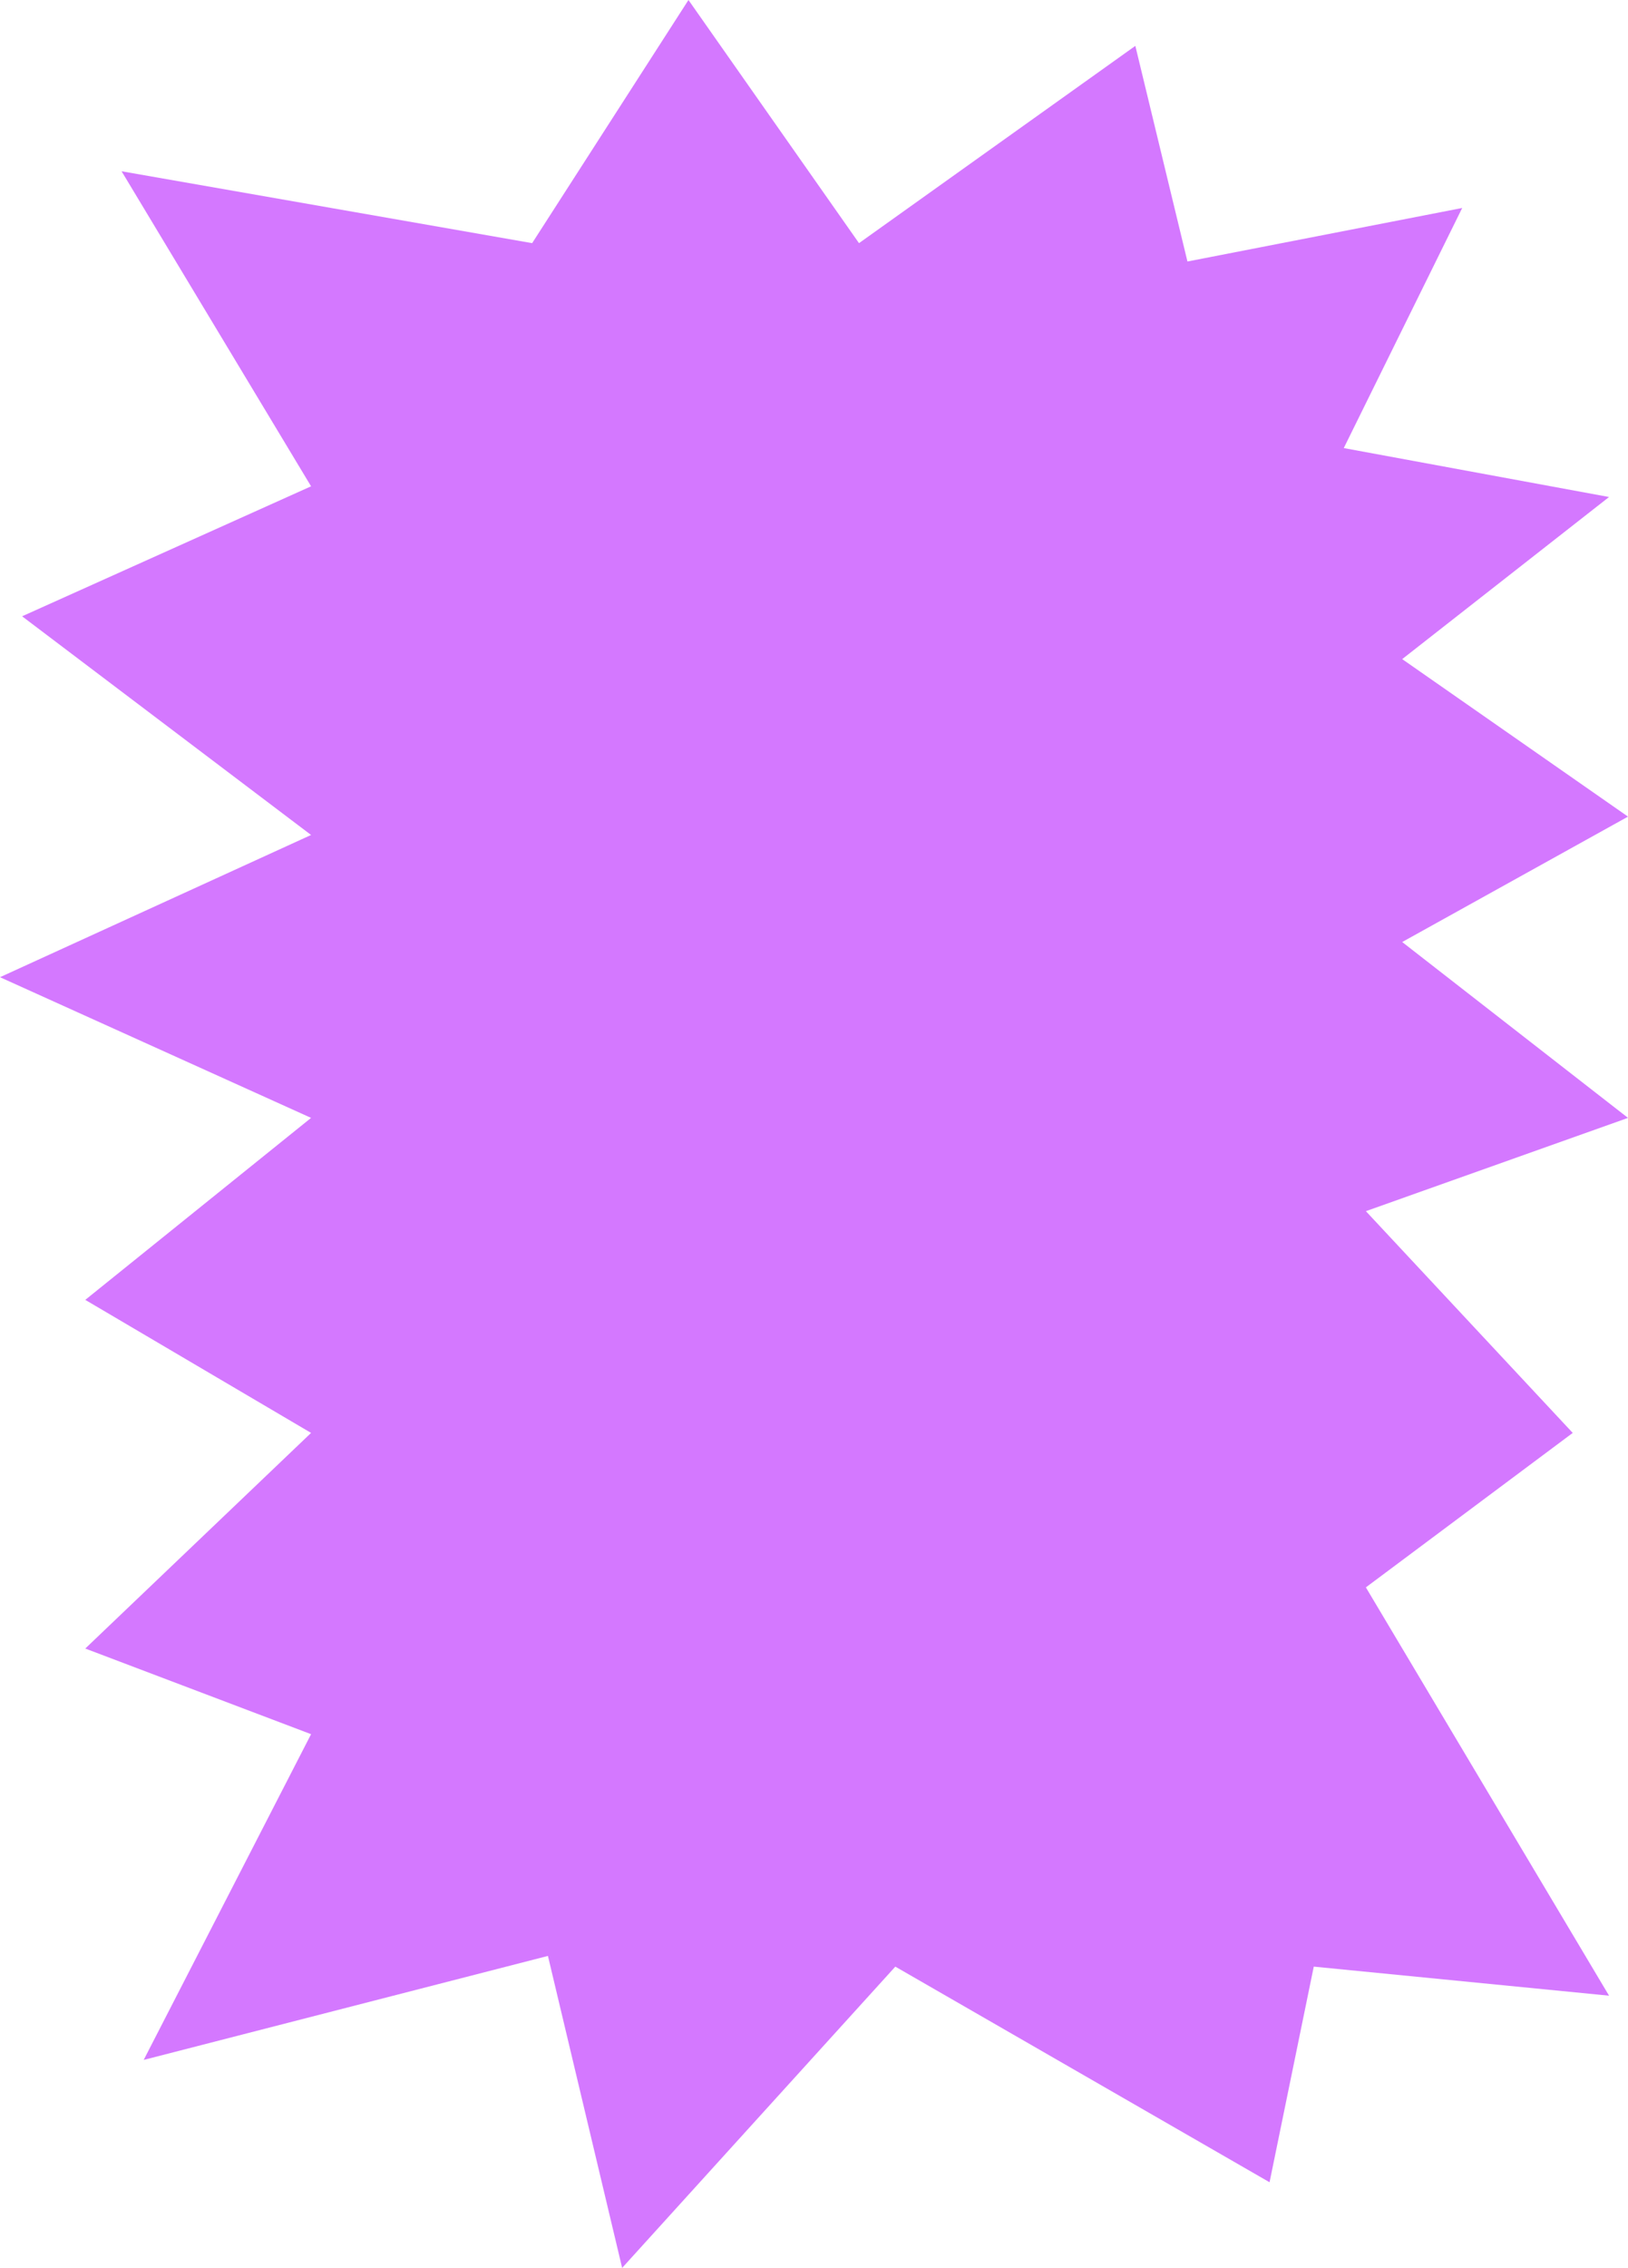 <?xml version="1.0" encoding="UTF-8"?> <svg xmlns="http://www.w3.org/2000/svg" width="548" height="763" viewBox="0 0 548 763" fill="none"><path d="M40.927 57.624L104.71 163.61L7.441 207.343L104.71 280.916L0 328.764L104.71 376.098L28.702 437.323L104.71 482.084L28.702 554.628L104.71 583.44L48.369 693.028L184.438 658.042L209.42 763L301.373 661.644L427.344 734.188L442.227 661.644L541.622 671.419L459.767 534.049L529.397 482.084L459.767 407.482L548 376.098L471.992 316.931L548 274.742L471.992 221.748L541.622 167.212L452.326 150.748L492.19 69.972L399.705 87.979L382.165 15.435L289.148 81.805L231.744 0L179.123 81.805L40.927 57.624Z" fill="#D478FF"></path></svg> 